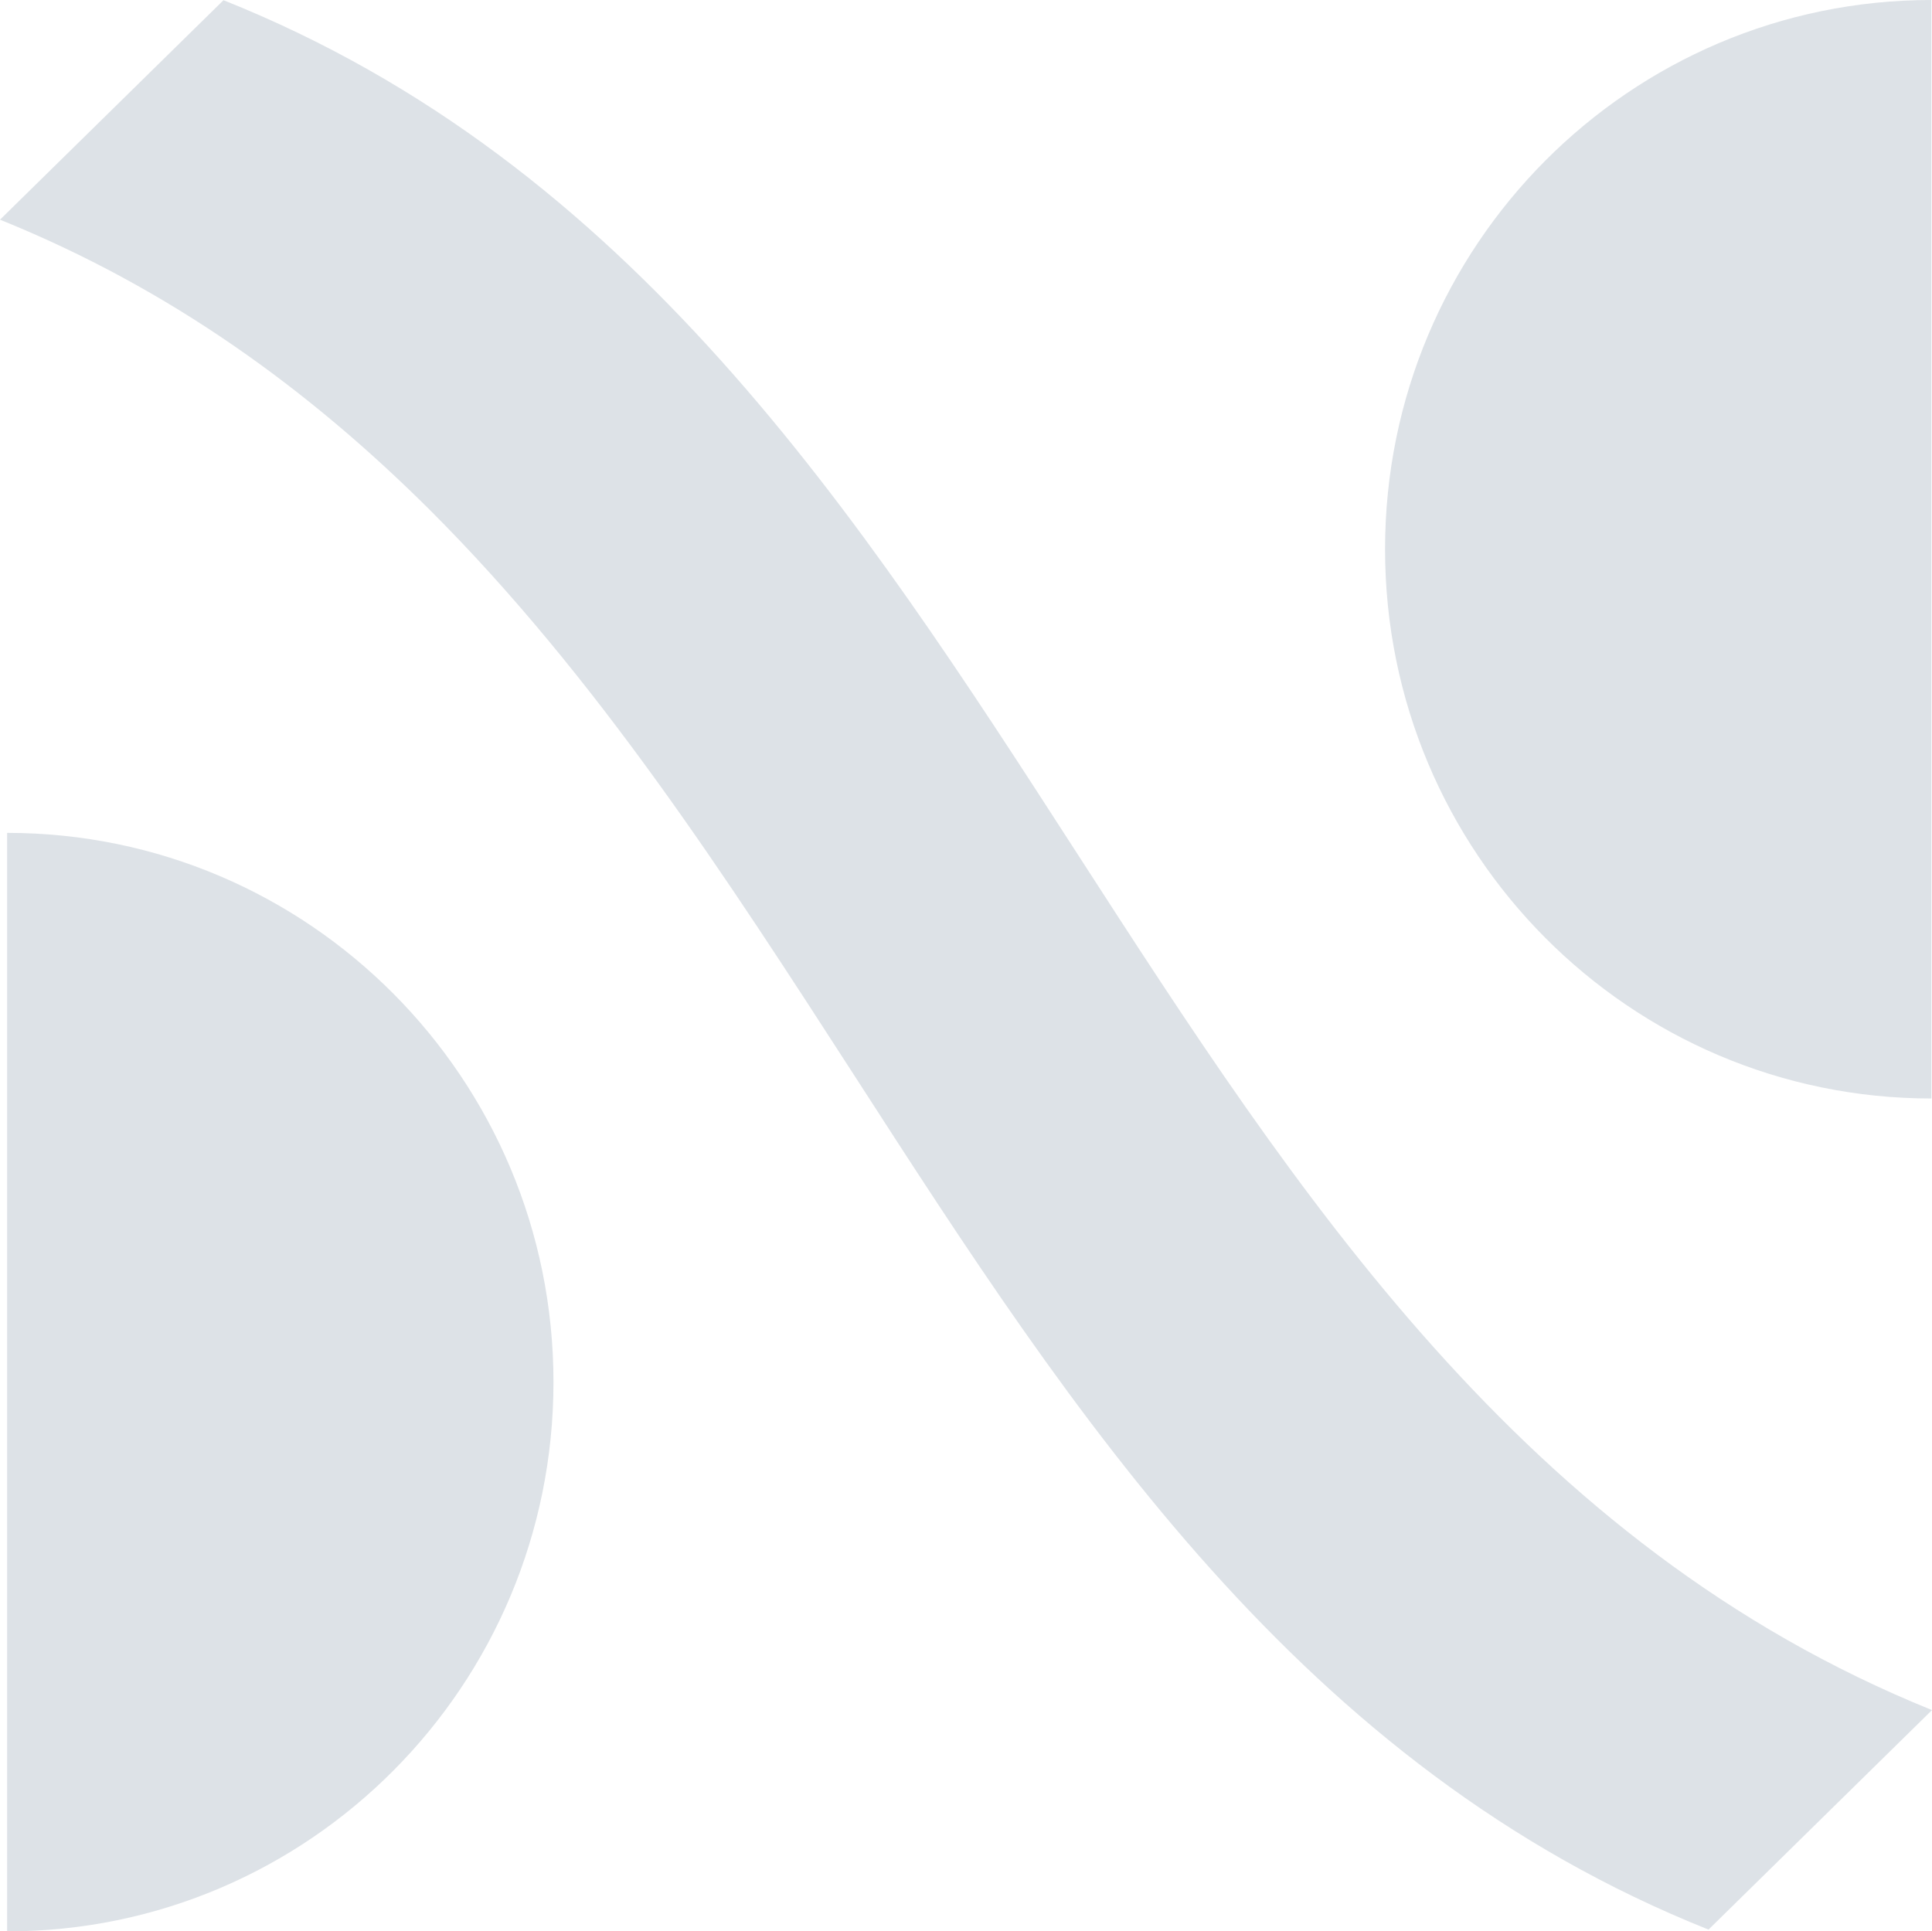 <svg height="920.4" viewBox="0 0 920.589 920.4" width="920.589" xmlns="http://www.w3.org/2000/svg"><g fill="#dde2e7"><path d="m972.589 866.053-106.489 104.604c-194.306-77.533-302.4-244.857-406.815-406.719-60.932-94.323-123-190.532-202.7-270.046-57.159-56.876-123.279-105.264-204.585-138.092l106.49-104.6c194.3 77.533 302.3 244.861 406.813 406.719 104.604 161.952 212.697 329.469 407.286 408.134z" transform="translate(-52 -51.106)"/><path d="m1012.03 51.1c-143.747 0-260.33 117.149-260.33 261.745s116.583 261.745 260.33 261.745z" transform="translate(-91.725 -51.1)"/><path d="m55.6 995.39c143.748 0 260.33-117.149 260.33-261.745s-116.582-261.745-260.33-261.745z" transform="translate(-52.204 -74.99)"/></g></svg>